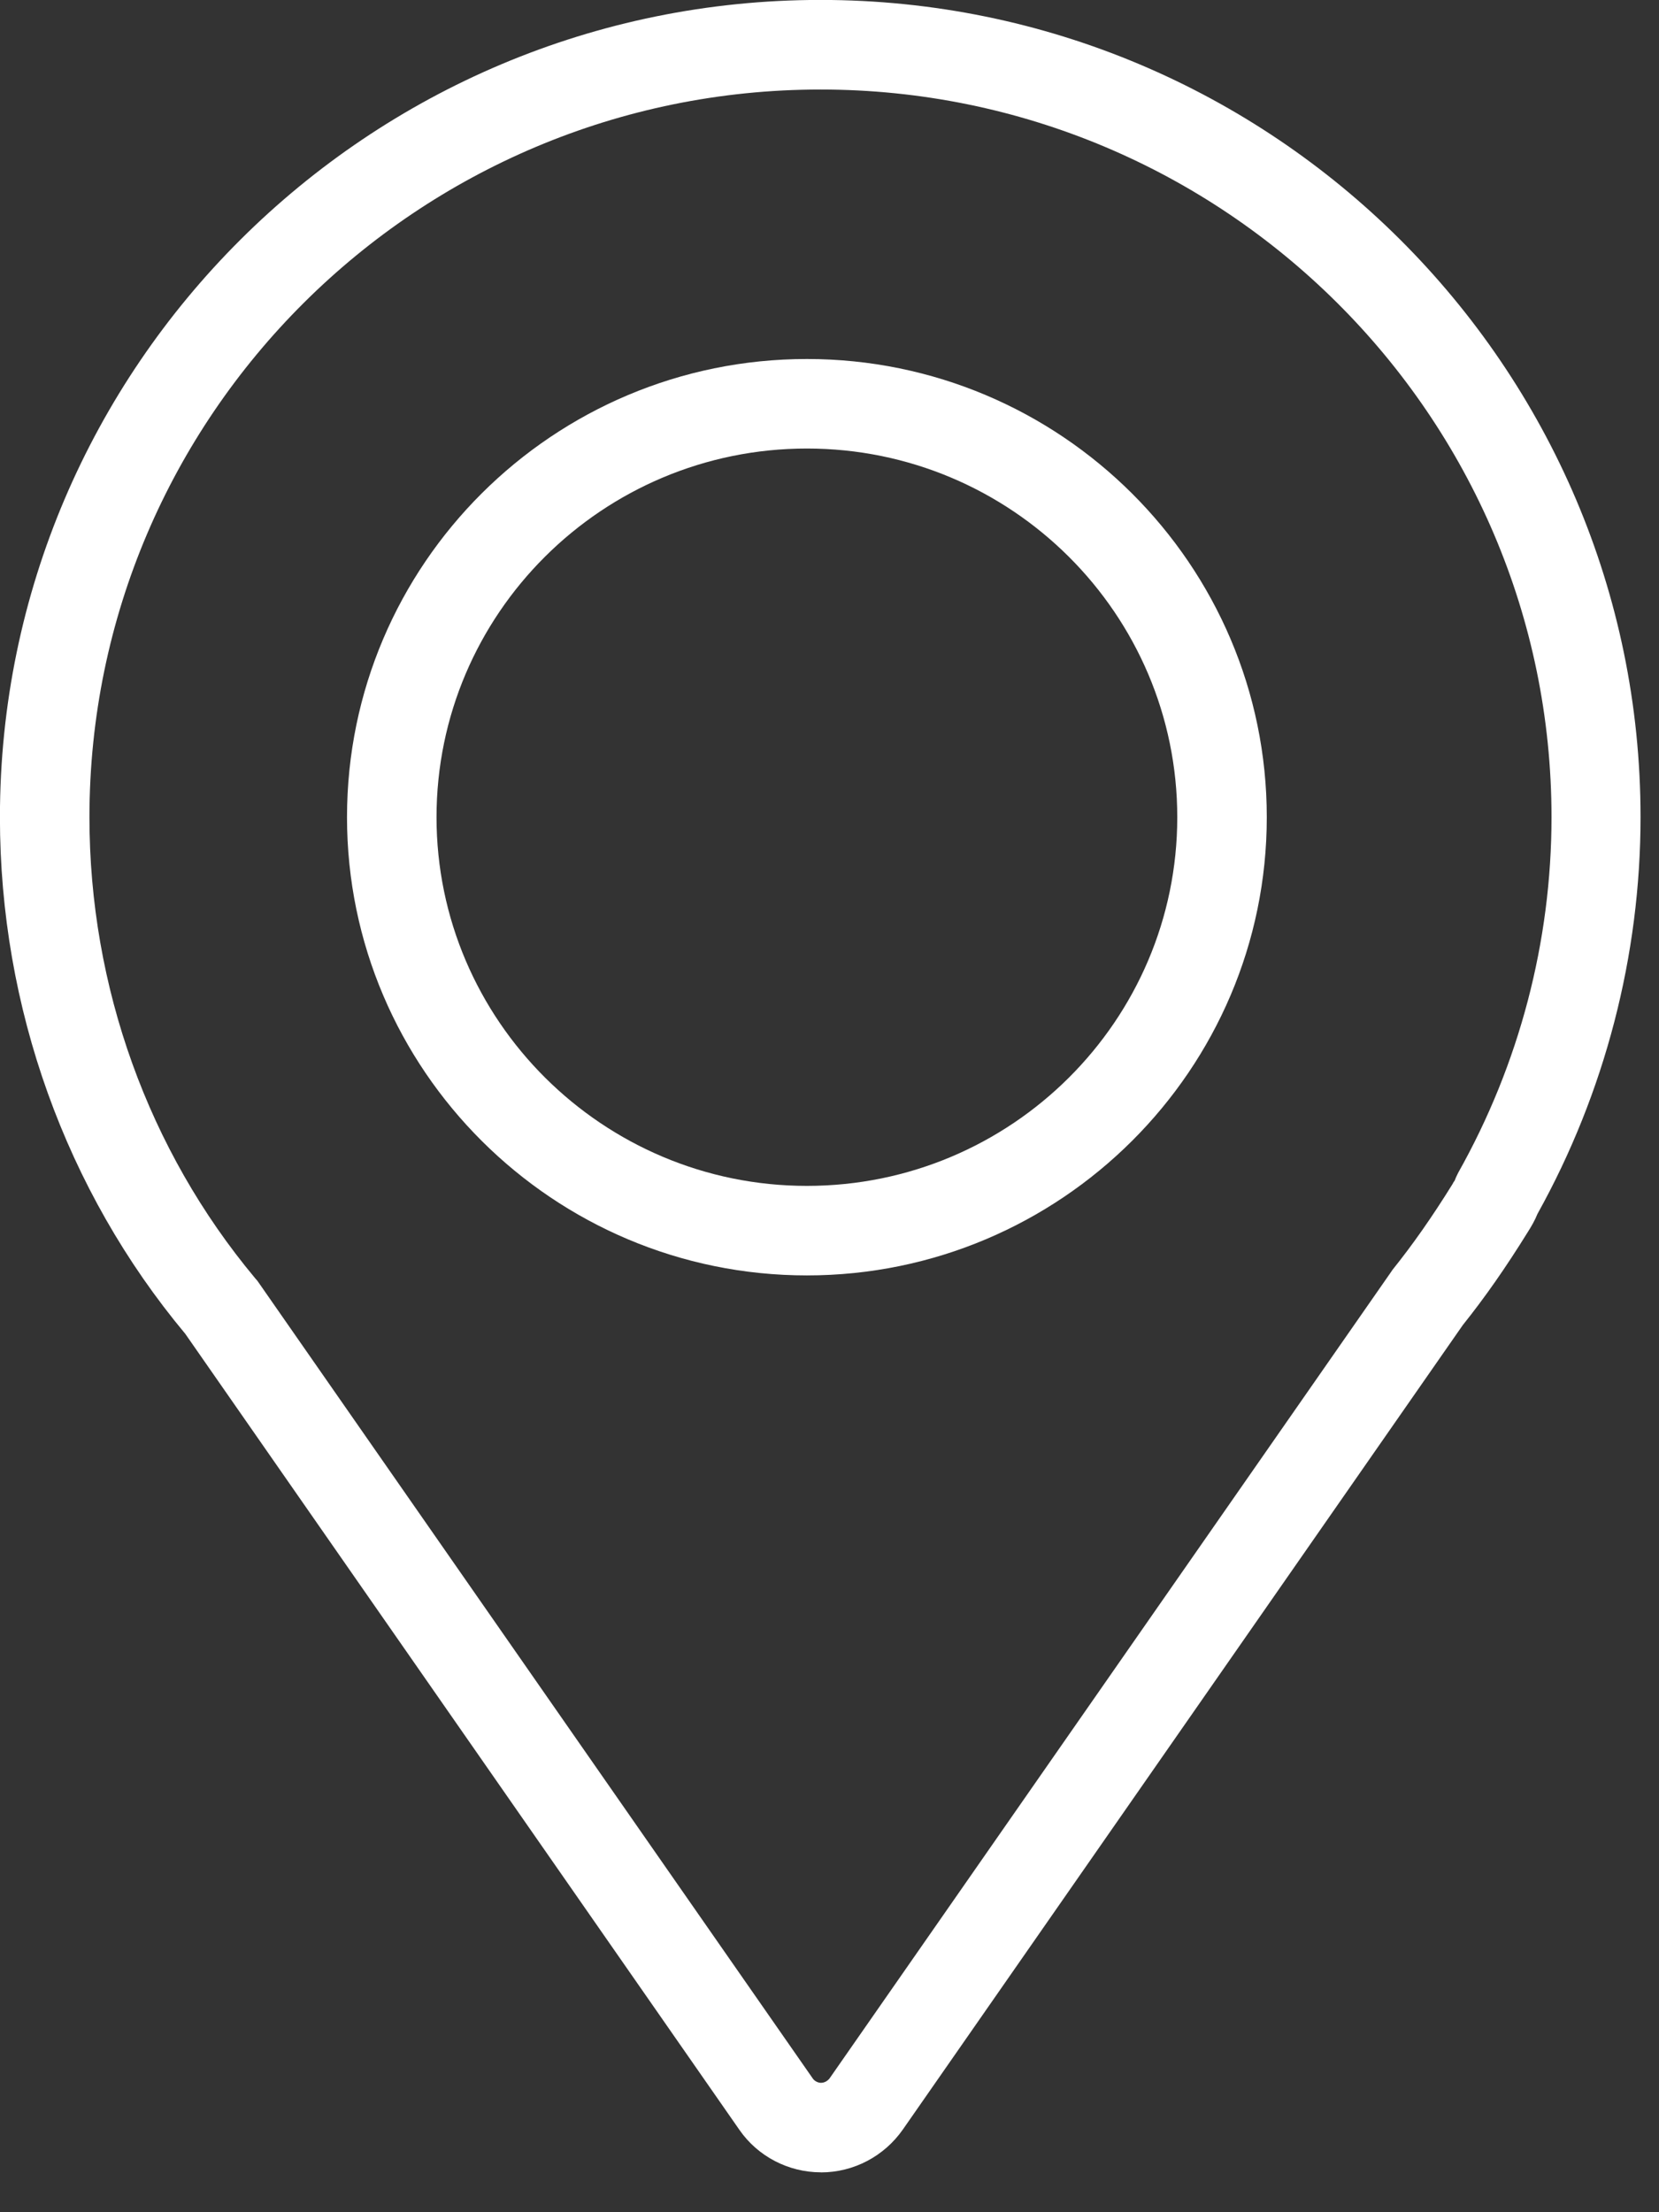 <?xml version="1.0" encoding="UTF-8"?>
<svg id="SVGDoc" width="24" height="32" xmlns="http://www.w3.org/2000/svg" version="1.1" xmlns:xlink="http://www.w3.org/1999/xlink" xmlns:avocode="https://avocode.com/" viewBox="0 0 24 32"><rect x="0" y="0" width="24" height="32" fill="#333333" stroke="none"/><defs></defs><desc>Generated with Avocode.</desc><g><g><title>iconfinder_location_925919</title><g><title>Path 203</title><path d="M11.87,1.295c5.831,0 10.575,4.72 10.575,10.526c0,1.798 -0.466,3.572 -1.35,5.143c-0.018,0.037 -0.037,0.074 -0.049,0.11c-0.006,0.006 -0.006,0.012 -0.012,0.018c-0.006,0.006 -0.012,0.018 -0.018,0.031c-0.301,0.485 -0.577,0.878 -0.872,1.246c-0.006,0.012 -0.018,0.025 -0.025,0.037l-8.12,11.661c-0.031,0.037 -0.074,0.061 -0.123,0.061c-0.043,0 -0.092,-0.025 -0.117,-0.061l-8.034,-11.538c-0.012,-0.012 -0.025,-0.031 -0.037,-0.043c-1.541,-1.847 -2.394,-4.21 -2.394,-6.665c0,-5.806 4.744,-10.526 10.575,-10.526zM11.876,31.424c0.473,0 0.914,-0.233 1.185,-0.62l8.101,-11.637c0.319,-0.399 0.62,-0.829 0.939,-1.344c0.055,-0.086 0.104,-0.172 0.141,-0.264c0.976,-1.755 1.491,-3.738 1.491,-5.739c0,-6.518 -5.321,-11.821 -11.864,-11.821c-6.543,0 -11.87,5.303 -11.87,11.821c0,2.75 0.951,5.401 2.682,7.475l8.016,11.514c0.264,0.381 0.706,0.614 1.178,0.614z" fill="#ffffff" fill-opacity="1"></path></g><g><title>Path 204</title><path d="M17.031,11.821c0,2.94 -2.4,5.333 -5.358,5.333c-2.952,0 -5.358,-2.394 -5.358,-5.333c0,-2.94 2.4,-5.333 5.358,-5.333c2.958,0 5.358,2.394 5.358,5.333zM18.326,11.821c0,-3.652 -2.983,-6.628 -6.653,-6.628c-3.67,0 -6.653,2.971 -6.653,6.628c0,3.652 2.983,6.628 6.653,6.628c3.67,0 6.653,-2.977 6.653,-6.628z" fill="#ffffff" fill-opacity="1"></path></g></g></g></svg>